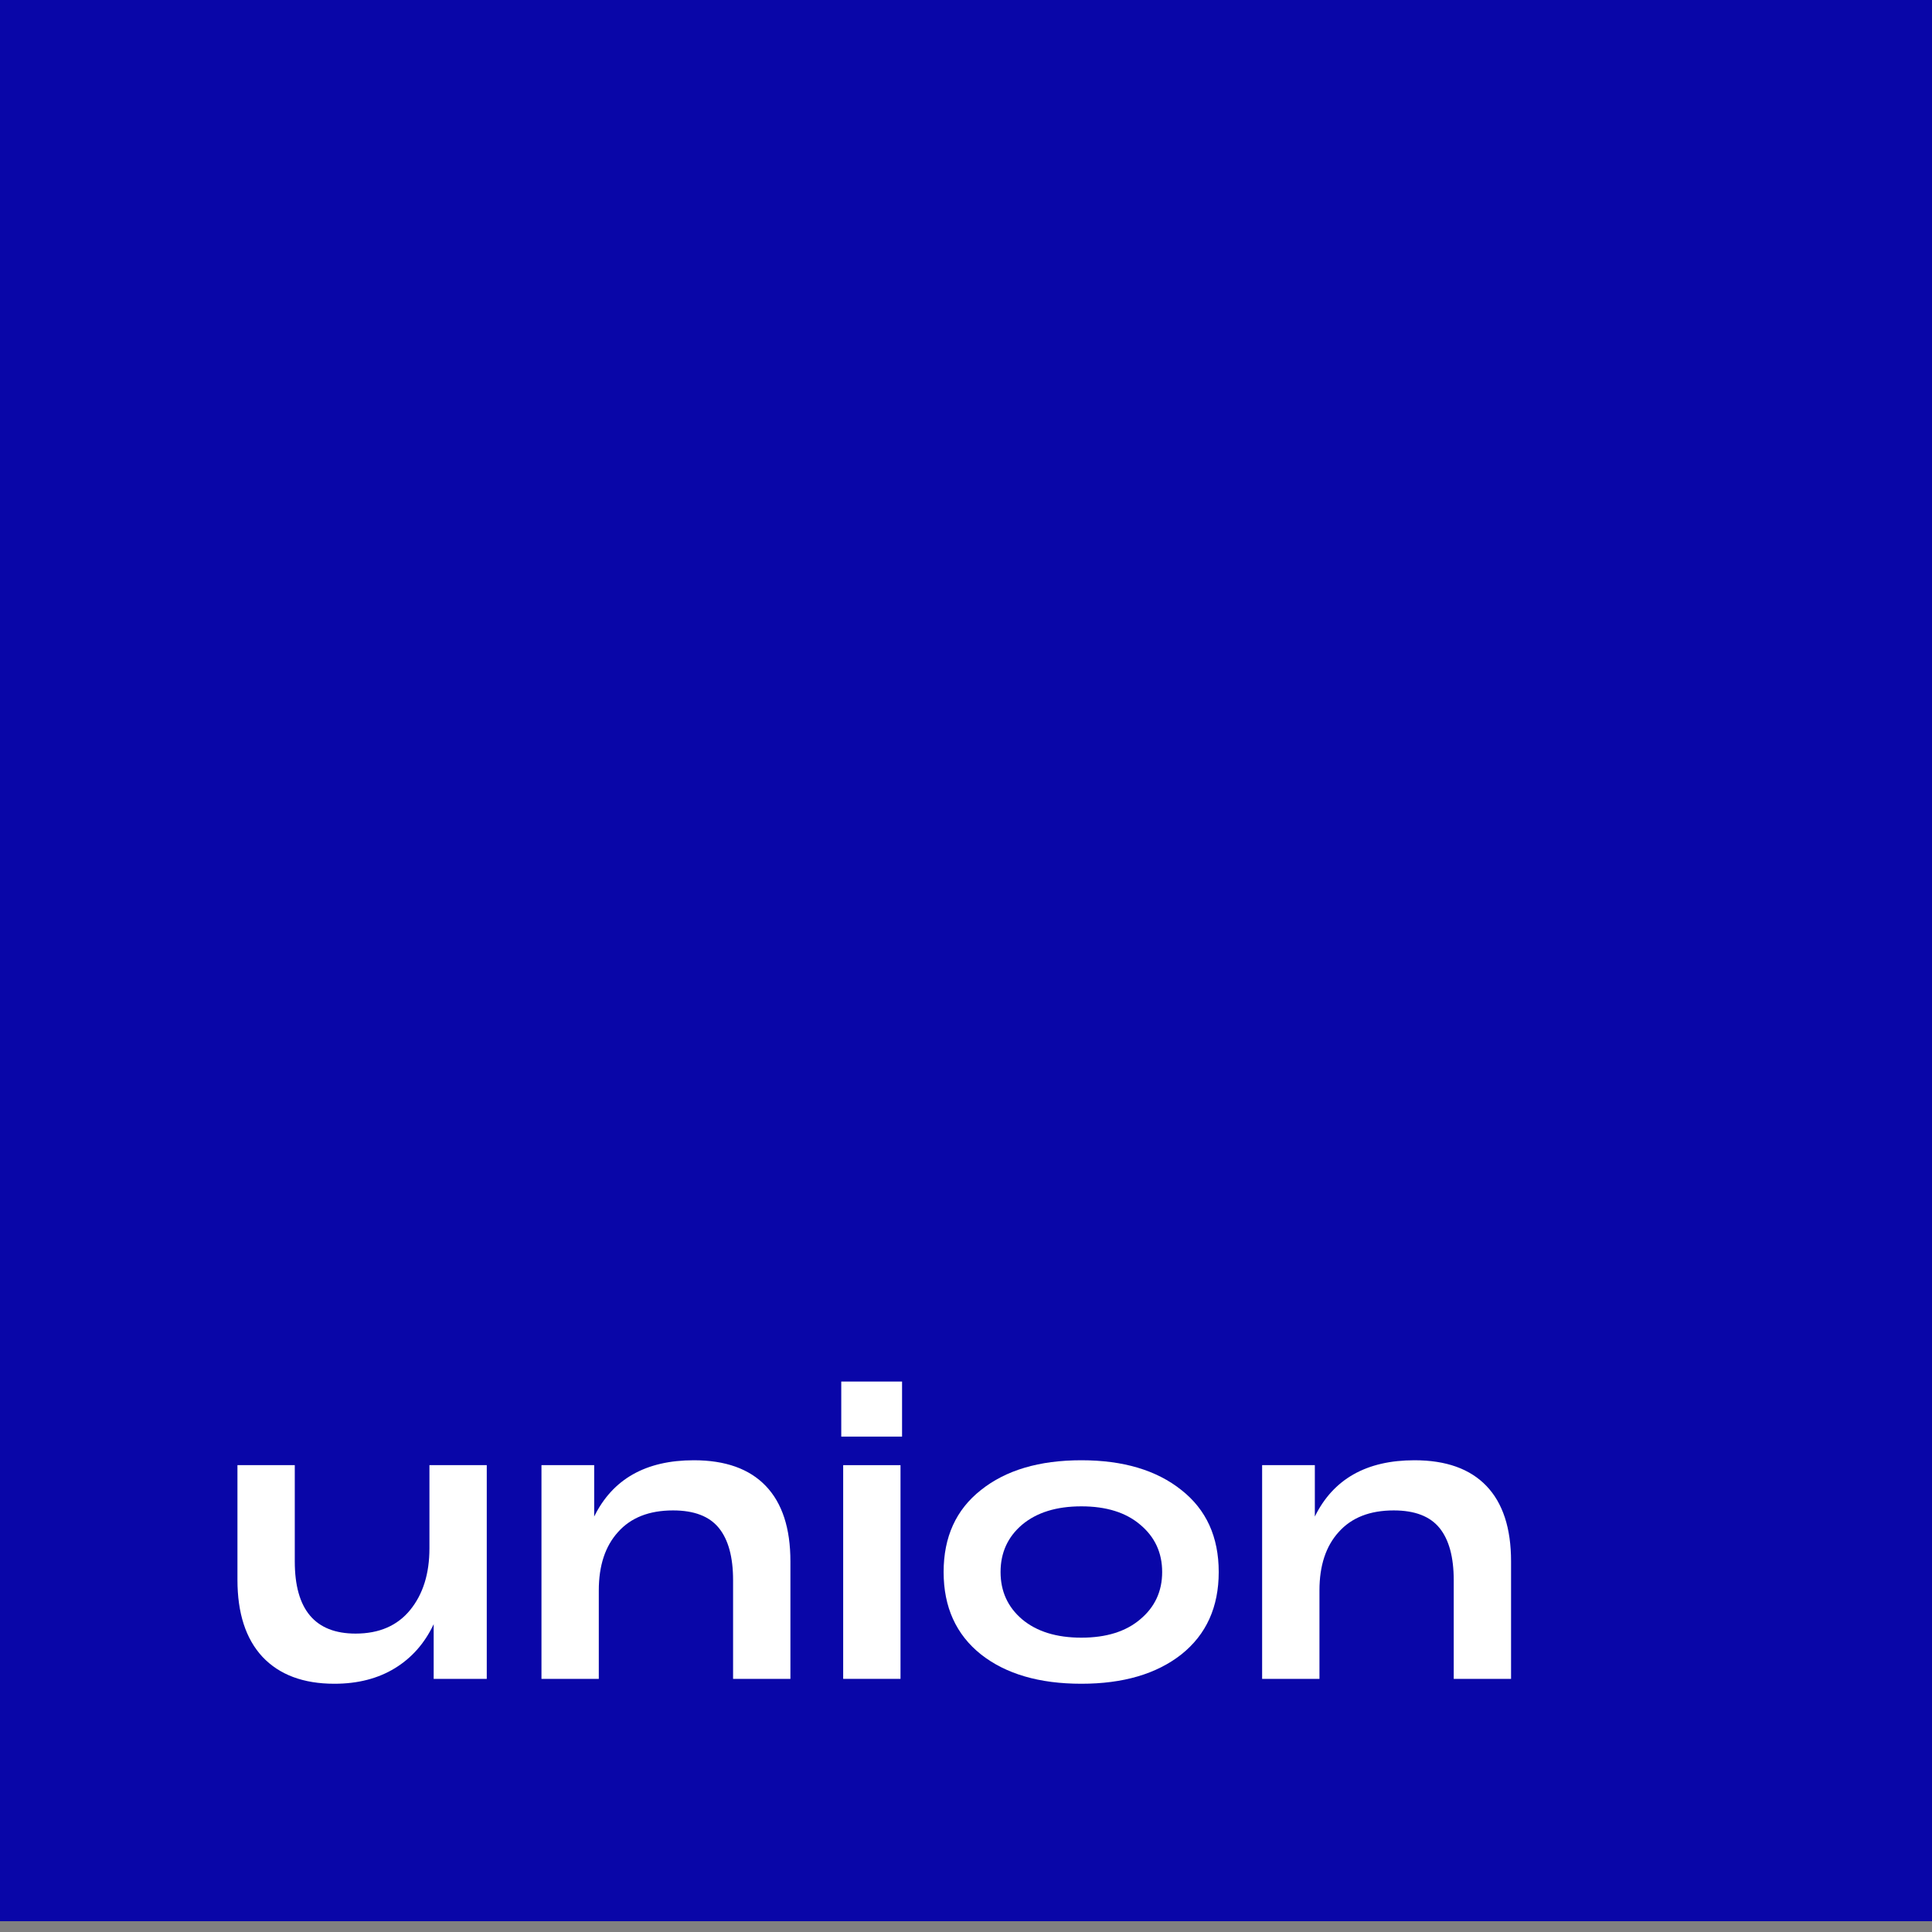 <svg width="156" height="156" viewBox="0 0 156 156" fill="none" xmlns="http://www.w3.org/2000/svg">
<rect x="0" y="0" width="156" height="156" fill="#808080" stroke="none"/>
<rect width="156" height="155.128" fill="#0906A8"/>
<path d="M34.675 118.304H39.304V135.56H35.017V131.147C34.292 132.684 33.246 133.87 31.88 134.704C30.513 135.538 28.887 135.955 27.002 135.955C24.496 135.955 22.559 135.231 21.193 133.782C19.846 132.333 19.173 130.258 19.173 127.558L19.173 118.304H23.802L23.802 126.076C23.802 129.962 25.438 131.905 28.711 131.905C30.616 131.905 32.087 131.268 33.122 129.995C34.158 128.721 34.675 127.064 34.675 125.022V118.304Z" fill="white"/>
<path d="M56.024 117.909C58.571 117.909 60.508 118.6 61.834 119.984C63.159 121.367 63.822 123.397 63.822 126.076L63.822 135.56H59.193L59.193 127.591C59.193 125.725 58.81 124.319 58.043 123.375C57.277 122.431 56.045 121.959 54.346 121.959C52.42 121.959 50.939 122.541 49.904 123.705C48.868 124.846 48.35 126.416 48.35 128.414V135.56H43.721V118.304H47.978V122.453C49.469 119.424 52.151 117.909 56.024 117.909Z" fill="white"/>
<path d="M67.928 115.999V111.553H72.837V115.999H67.928ZM68.083 135.56V118.304H72.712V135.56H68.083Z" fill="white"/>
<path d="M79.207 133.584C77.198 131.982 76.193 129.764 76.193 126.932C76.193 124.1 77.198 121.894 79.207 120.313C81.216 118.71 83.918 117.909 87.315 117.909C90.691 117.909 93.383 118.71 95.392 120.313C97.401 121.894 98.406 124.1 98.406 126.932C98.406 129.764 97.401 131.982 95.392 133.584C93.383 135.165 90.691 135.955 87.315 135.955C83.918 135.955 81.216 135.165 79.207 133.584ZM82.531 123.112C81.371 124.1 80.791 125.373 80.791 126.932C80.791 128.491 81.371 129.764 82.531 130.752C83.711 131.74 85.306 132.234 87.315 132.234C89.324 132.234 90.908 131.74 92.068 130.752C93.249 129.764 93.839 128.491 93.839 126.932C93.839 125.373 93.249 124.1 92.068 123.112C90.908 122.124 89.324 121.63 87.315 121.63C85.306 121.63 83.711 122.124 82.531 123.112Z" fill="white"/>
<path d="M114.213 117.909C116.761 117.909 118.697 118.6 120.023 119.984C121.348 121.367 122.011 123.397 122.011 126.076V135.56L117.382 135.56V127.591C117.382 125.725 116.999 124.319 116.233 123.375C115.466 122.431 114.234 121.959 112.536 121.959C110.61 121.959 109.129 122.541 108.093 123.705C107.058 124.846 106.54 126.416 106.54 128.414V135.56H101.911V118.304H106.167V122.453C107.658 119.424 110.34 117.909 114.213 117.909Z" fill="white"/>
</svg>
